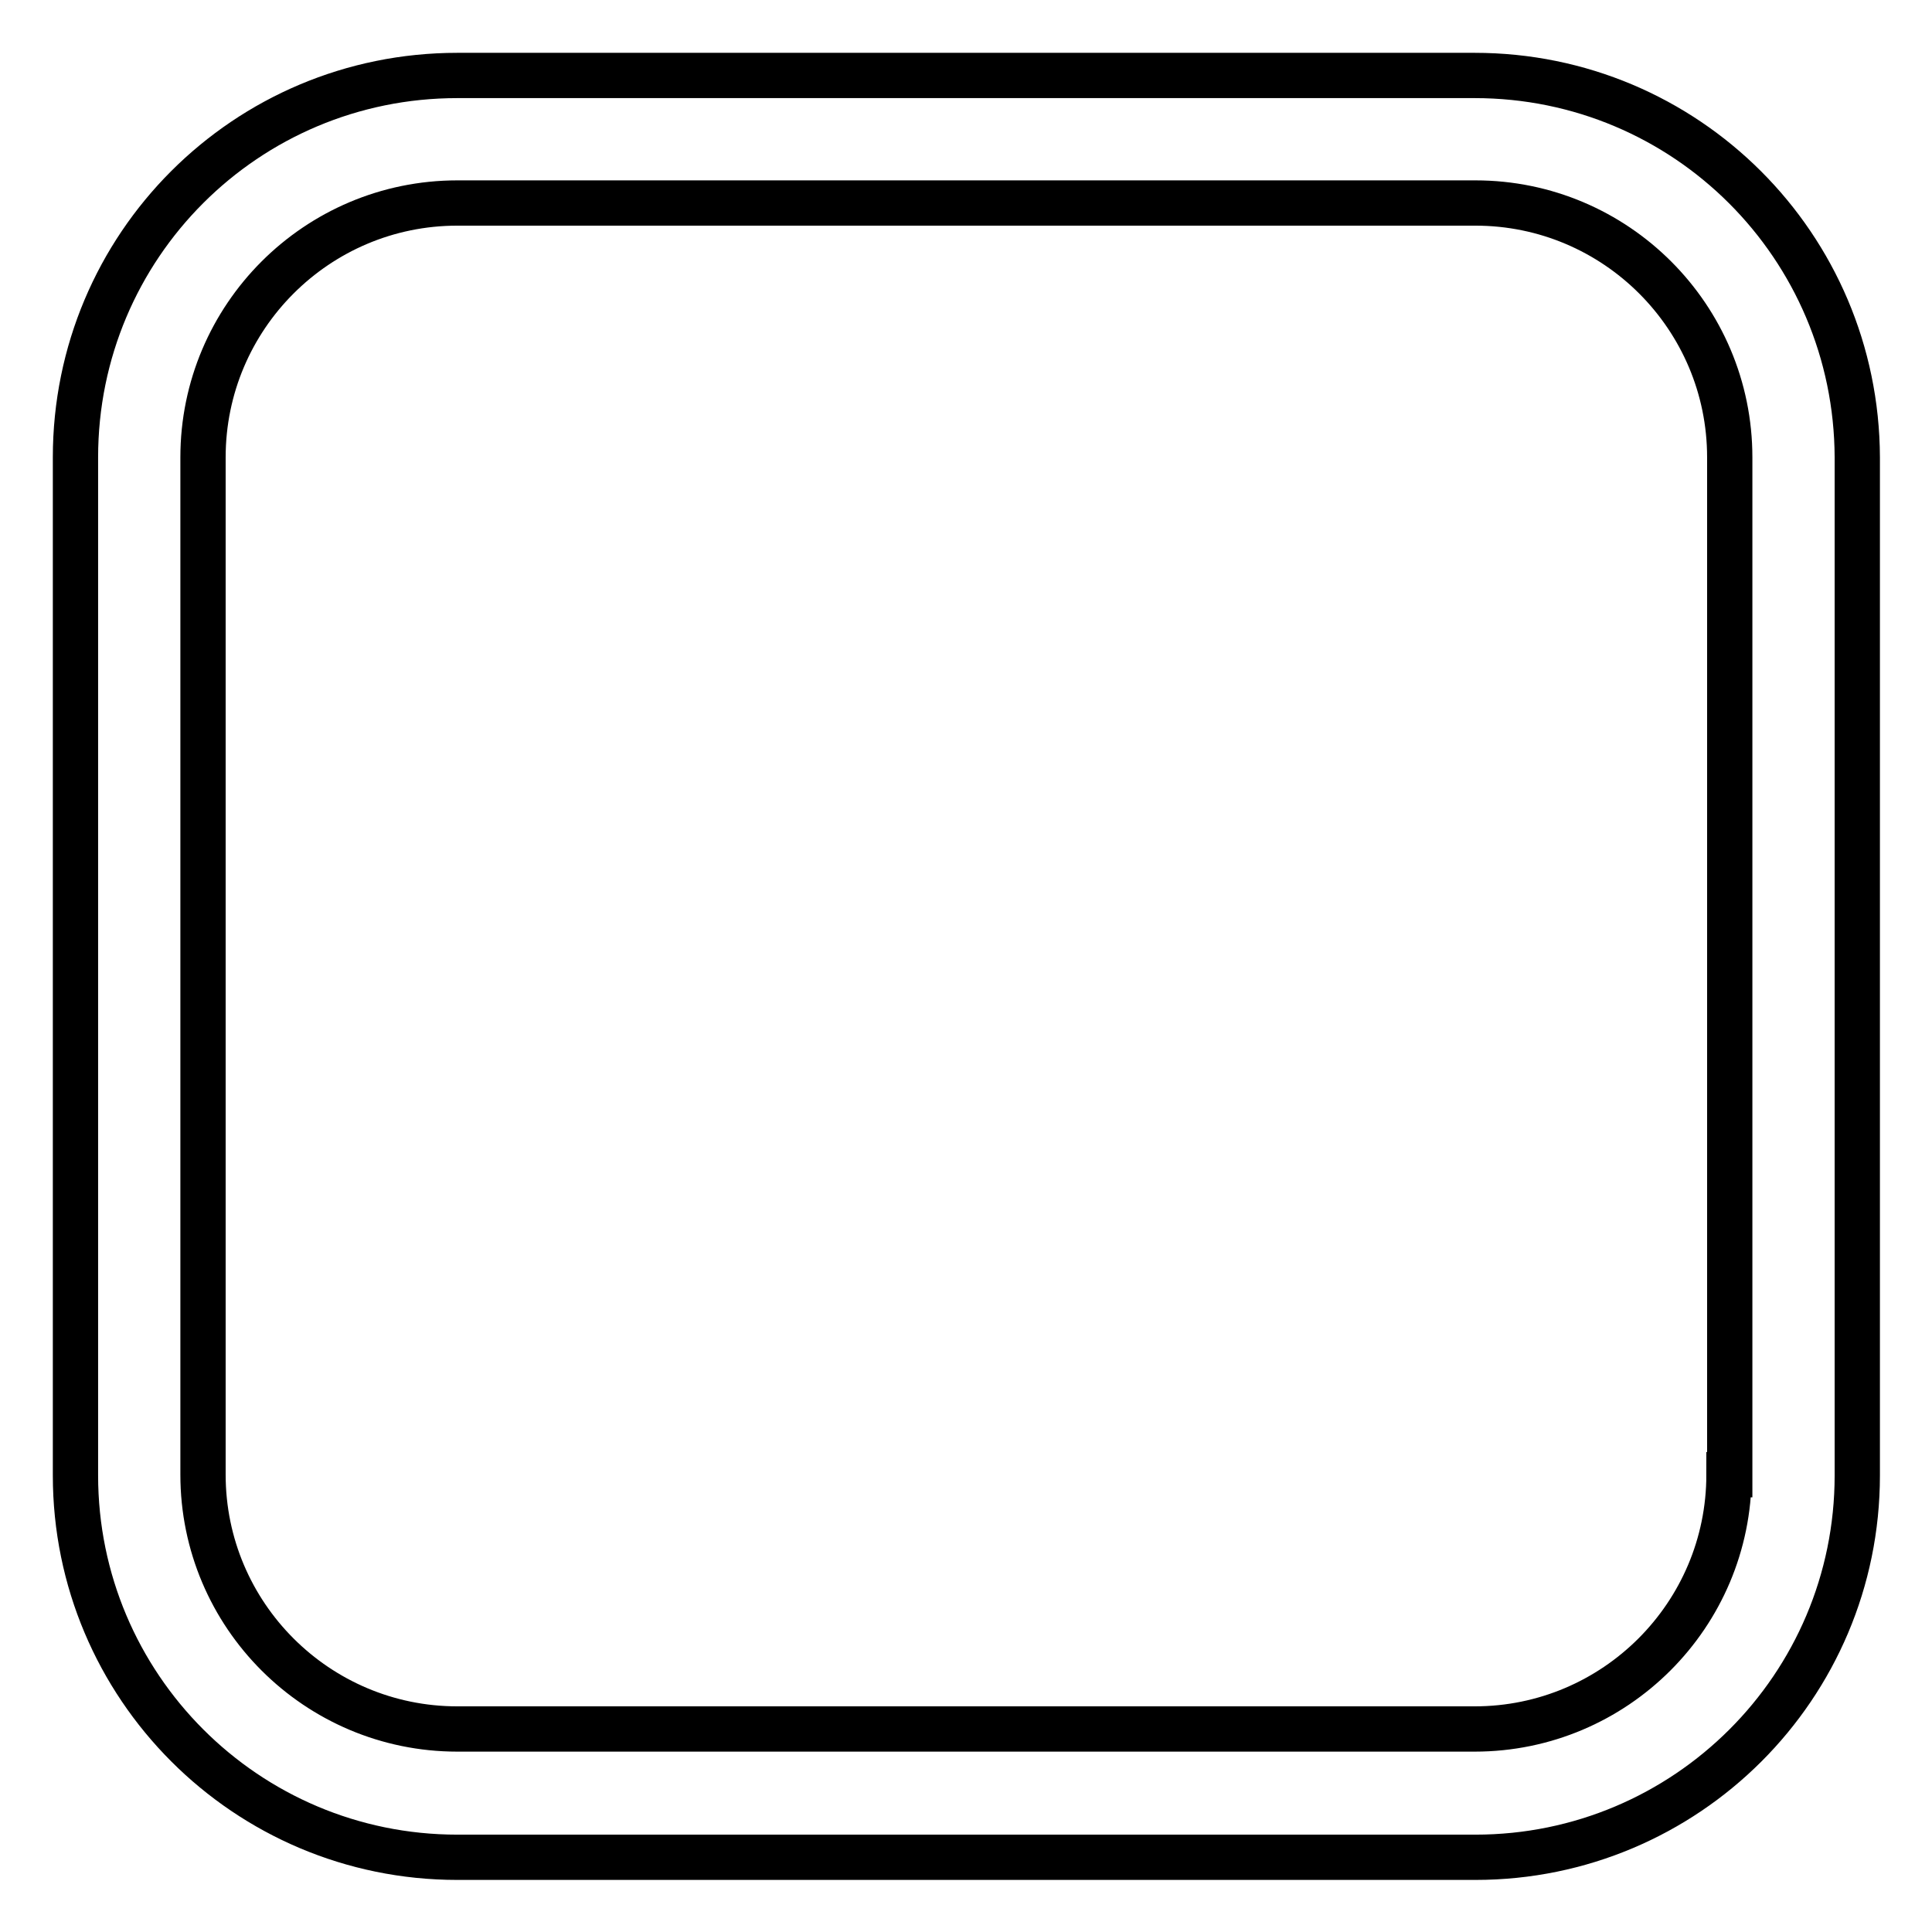 <?xml version="1.0" encoding="utf-8"?>
<!-- Svg Vector Icons : http://www.onlinewebfonts.com/icon -->
<!DOCTYPE svg PUBLIC "-//W3C//DTD SVG 1.1//EN" "http://www.w3.org/Graphics/SVG/1.1/DTD/svg11.dtd">
<svg version="1.1" xmlns="http://www.w3.org/2000/svg" xmlns:xlink="http://www.w3.org/1999/xlink" x="0px" y="0px" viewBox="0 0 256 256" enable-background="new 0 0 256 256" xml:space="preserve">
<g> <path stroke-width="6" fill-opacity="0" stroke="#000000"  d="M195.4,10H60.6C32.6,10,10,32.6,10,60.6v134.9c0,27.9,22.6,50.6,50.6,50.6h134.9 c27.9,0,50.6-22.6,50.6-50.6V60.6C246,32.6,223.4,10,195.4,10L195.4,10z M229.1,195.4c0,18.6-15.1,33.7-33.7,33.7l0,0H60.6 c-18.6,0-33.7-15.1-33.7-33.7l0,0V60.6C26.9,42,42,26.9,60.6,26.9h134.9c18.6,0,33.7,15.1,33.7,33.7l0,0V195.4L229.1,195.4z"/></g>
</svg>